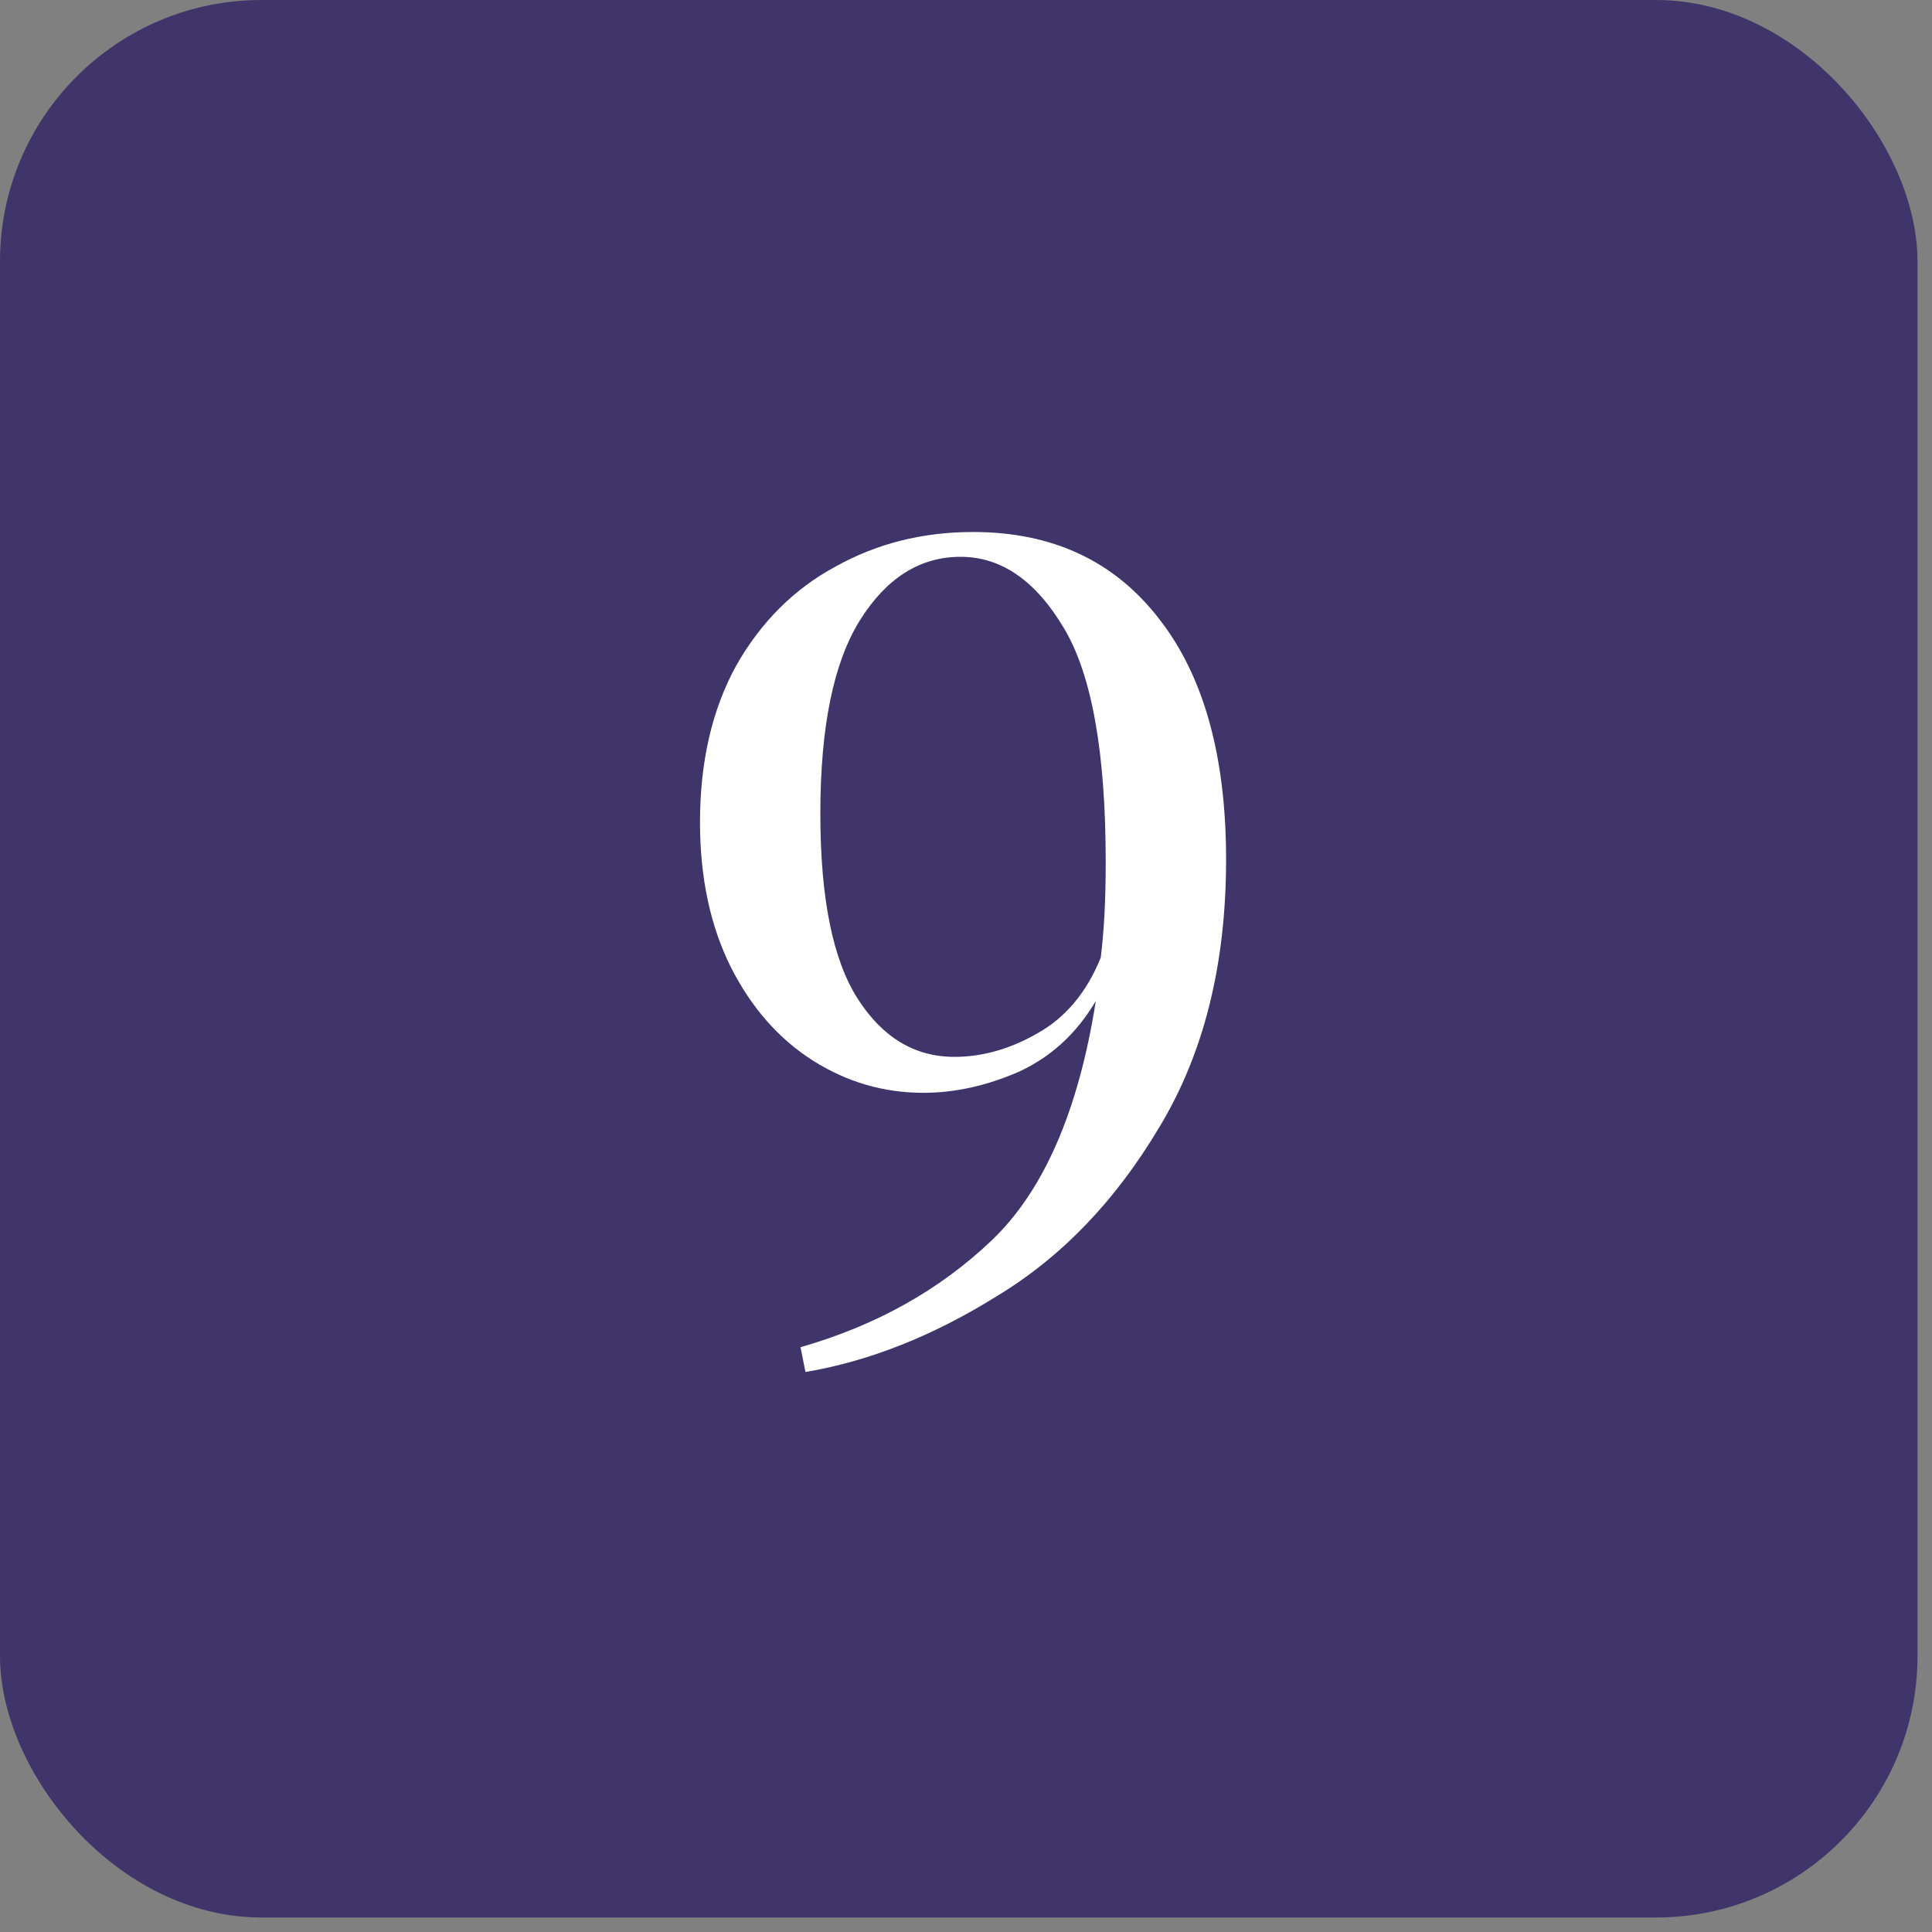 <svg xmlns="http://www.w3.org/2000/svg" width="69" height="69" viewBox="0 0 69 69" fill="none"><rect x="0" y="0" width="69" height="69" fill="#808080" stroke="none"/><rect width="68.482" height="68.482" rx="9.338" fill="#3F356A"></rect><path d="M34.749 19C37.585 19 39.801 20.034 41.396 22.102C42.991 24.14 43.789 27.006 43.789 30.699C43.789 34.45 42.991 37.641 41.396 40.27C39.83 42.9 37.895 44.908 35.591 46.297C33.316 47.715 31.041 48.616 28.767 49L28.589 48.114C31.278 47.346 33.552 46.075 35.414 44.303C37.275 42.53 38.516 39.679 39.136 35.75C38.456 36.903 37.541 37.745 36.389 38.276C35.236 38.778 34.099 39.029 32.976 39.029C31.558 39.029 30.244 38.645 29.032 37.877C27.821 37.109 26.846 36.002 26.108 34.554C25.369 33.077 25 31.349 25 29.369C25 27.213 25.428 25.352 26.285 23.786C27.171 22.22 28.353 21.038 29.83 20.241C31.307 19.414 32.947 19 34.749 19ZM34.084 37.745C35.089 37.745 36.078 37.464 37.053 36.903C38.058 36.341 38.811 35.44 39.313 34.199C39.431 33.254 39.49 32.117 39.49 30.787C39.49 26.858 38.988 24.067 37.984 22.412C36.979 20.728 35.753 19.886 34.306 19.886C32.858 19.886 31.662 20.64 30.716 22.146C29.771 23.653 29.298 25.957 29.298 29.059C29.298 32.072 29.741 34.273 30.628 35.662C31.514 37.05 32.666 37.745 34.084 37.745Z" fill="white"></path></svg>